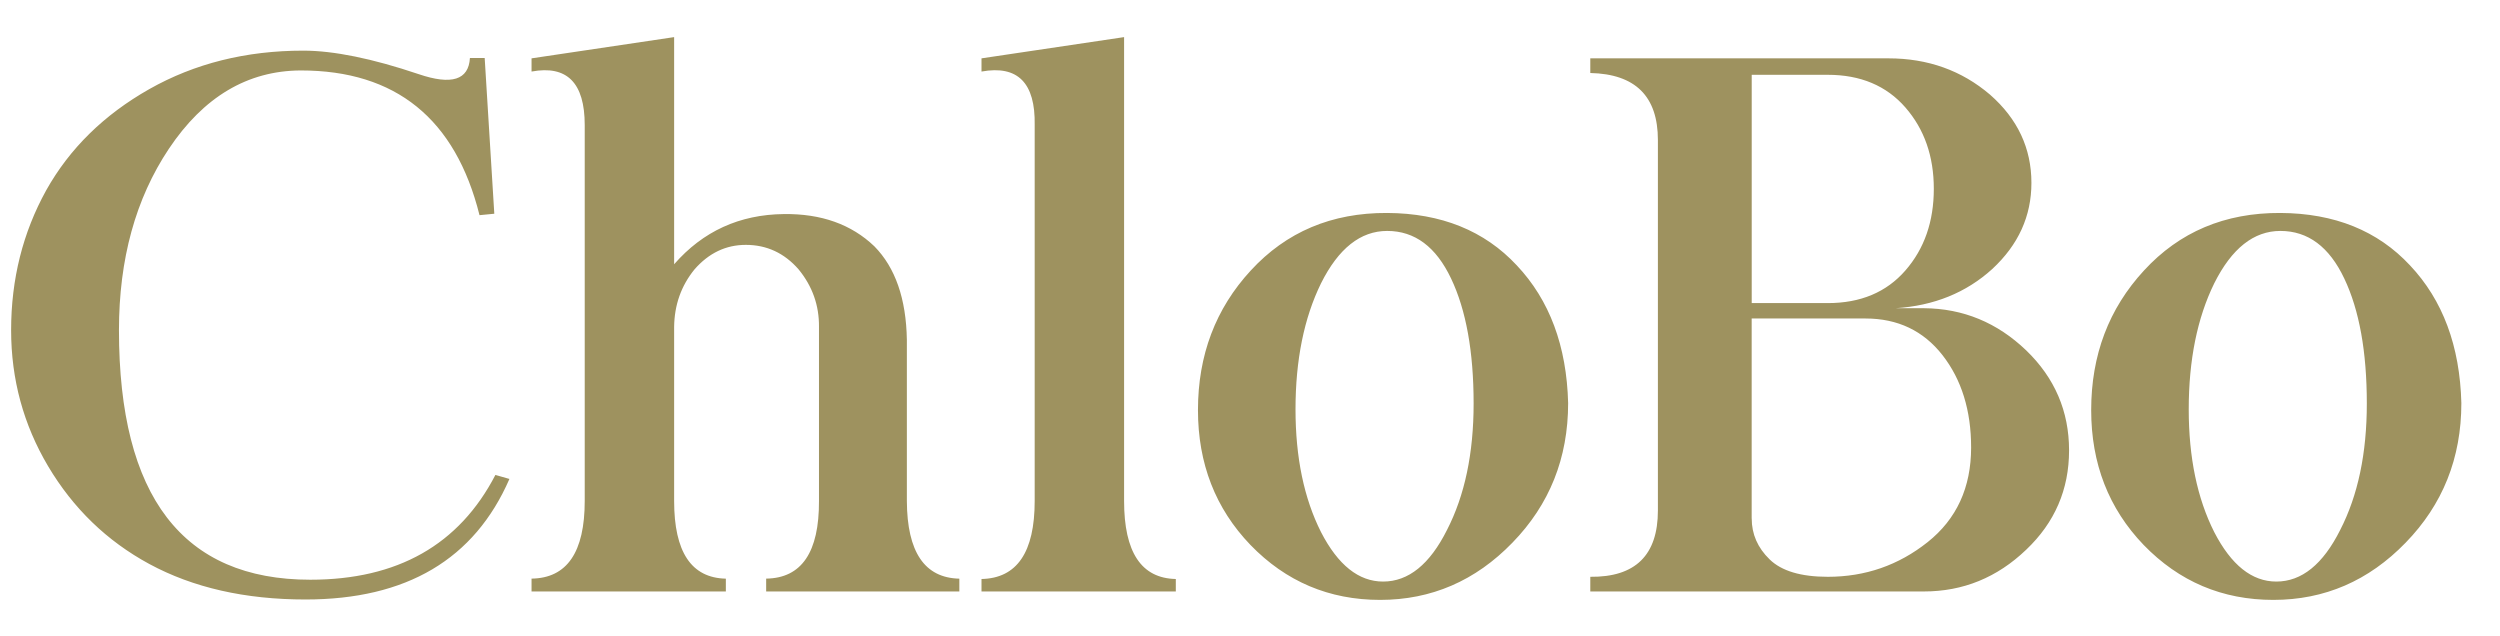 <svg width="118" height="30" viewBox="0 0 118 30" fill="none" xmlns="http://www.w3.org/2000/svg">
<path d="M19.756 3.498C21.314 4.029 22.121 3.775 22.18 2.738H22.877L23.331 10.088L22.633 10.156C21.495 5.602 18.68 3.325 14.193 3.325C11.683 3.338 9.608 4.571 7.969 7.025C6.4 9.377 5.615 12.231 5.615 15.585C5.615 23.438 8.625 27.363 14.647 27.363C18.762 27.363 21.673 25.715 23.383 22.417L24.045 22.606C22.394 26.4 19.186 28.296 14.42 28.296C11.572 28.296 9.114 27.738 7.045 26.619C5.045 25.535 3.453 23.996 2.269 22.002C1.107 20.042 0.525 17.904 0.525 15.585C0.525 13.175 1.078 10.975 2.182 8.979C3.287 7.008 4.909 5.417 7.047 4.206C9.186 2.996 11.61 2.39 14.317 2.39C15.756 2.392 17.569 2.761 19.756 3.498ZM41.271 11.627C42.258 12.629 42.771 14.1 42.804 16.038V23.646C42.815 26.056 43.641 27.277 45.281 27.313V27.917H36.163V27.311C37.837 27.288 38.666 26.065 38.656 23.644V15.431C38.666 14.417 38.347 13.513 37.696 12.717C37.022 11.944 36.19 11.558 35.203 11.558C34.262 11.558 33.453 11.944 32.779 12.717C32.151 13.49 31.831 14.394 31.819 15.431V23.646C31.819 26.056 32.632 27.277 34.26 27.313V27.917H25.089V27.311C26.763 27.288 27.599 26.065 27.599 23.644V5.902C27.599 3.908 26.763 3.067 25.089 3.377V2.754L31.819 1.752V12.473C33.178 10.917 34.904 10.127 36.997 10.104C38.765 10.081 40.189 10.59 41.271 11.627ZM53.057 23.646C53.057 26.067 53.87 27.294 55.498 27.329V27.917H46.327V27.329C48.001 27.294 48.837 26.067 48.837 23.646V5.902C48.873 3.908 48.035 3.067 46.327 3.377V2.754L53.057 1.752V10.036V23.646ZM71.592 12.525C73.138 14.163 73.947 16.329 74.016 19.027C74.016 21.621 73.138 23.817 71.384 25.617C69.641 27.415 67.559 28.315 65.141 28.315C62.734 28.315 60.695 27.45 59.021 25.721C57.37 24.002 56.544 21.881 56.544 19.356C56.544 16.763 57.376 14.567 59.037 12.767C60.712 10.946 62.856 10.04 65.471 10.052C68.03 10.065 70.069 10.89 71.592 12.525ZM62.352 13.373C61.55 15.011 61.148 16.994 61.148 19.321C61.148 21.592 61.55 23.523 62.352 25.115C63.154 26.671 64.131 27.45 65.282 27.45C66.48 27.45 67.486 26.638 68.299 25.013C69.135 23.388 69.555 21.398 69.555 19.046C69.555 16.602 69.2 14.636 68.492 13.148C67.782 11.65 66.778 10.9 65.475 10.9C64.217 10.9 63.175 11.725 62.352 13.373ZM89.134 2.754C90.993 2.754 92.591 3.325 93.929 4.467C95.231 5.608 95.883 6.998 95.883 8.633C95.883 10.202 95.267 11.556 94.034 12.698C92.801 13.817 91.278 14.433 89.466 14.548H90.808C92.656 14.56 94.265 15.223 95.637 16.538C96.986 17.84 97.66 19.415 97.66 21.258C97.66 23.102 96.986 24.665 95.637 25.946C94.265 27.261 92.656 27.917 90.808 27.917H75.062V27.225C77.19 27.248 78.253 26.204 78.253 24.096V6.611C78.253 4.546 77.19 3.492 75.062 3.446V2.754H89.134ZM82.681 14.306H86.273C87.819 14.306 89.039 13.794 89.934 12.767C90.829 11.742 91.276 10.456 91.276 8.911C91.276 7.377 90.829 6.098 89.934 5.071C89.039 4.046 87.819 3.531 86.273 3.531H82.681V14.306ZM82.681 24.475C82.681 25.213 82.962 25.856 83.527 26.404C84.09 26.952 85.006 27.225 86.273 27.225C88.039 27.225 89.608 26.681 90.98 25.592C92.352 24.502 93.037 23.013 93.037 21.121C93.037 19.369 92.585 17.917 91.686 16.763C90.785 15.611 89.573 15.033 88.05 15.033H82.679V24.475H82.681ZM113.752 12.525C115.298 14.163 116.107 16.329 116.176 19.027C116.176 21.621 115.298 23.817 113.544 25.617C111.8 27.415 109.719 28.315 107.301 28.315C104.894 28.315 102.854 27.45 101.18 25.721C99.529 24.002 98.704 21.881 98.704 19.356C98.704 16.763 99.535 14.567 101.197 12.767C102.871 10.946 105.016 10.04 107.631 10.052C110.189 10.065 112.229 10.89 113.752 12.525ZM104.512 13.373C103.709 15.011 103.308 16.994 103.308 19.321C103.308 21.592 103.709 23.523 104.512 25.115C105.314 26.671 106.291 27.45 107.442 27.45C108.639 27.45 109.645 26.638 110.458 25.013C111.294 23.388 111.714 21.398 111.714 19.046C111.714 16.602 111.359 14.636 110.651 13.148C109.942 11.65 108.937 10.9 107.635 10.9C106.377 10.9 105.337 11.725 104.512 13.373Z" fill="#9E925F"/>
</svg>
